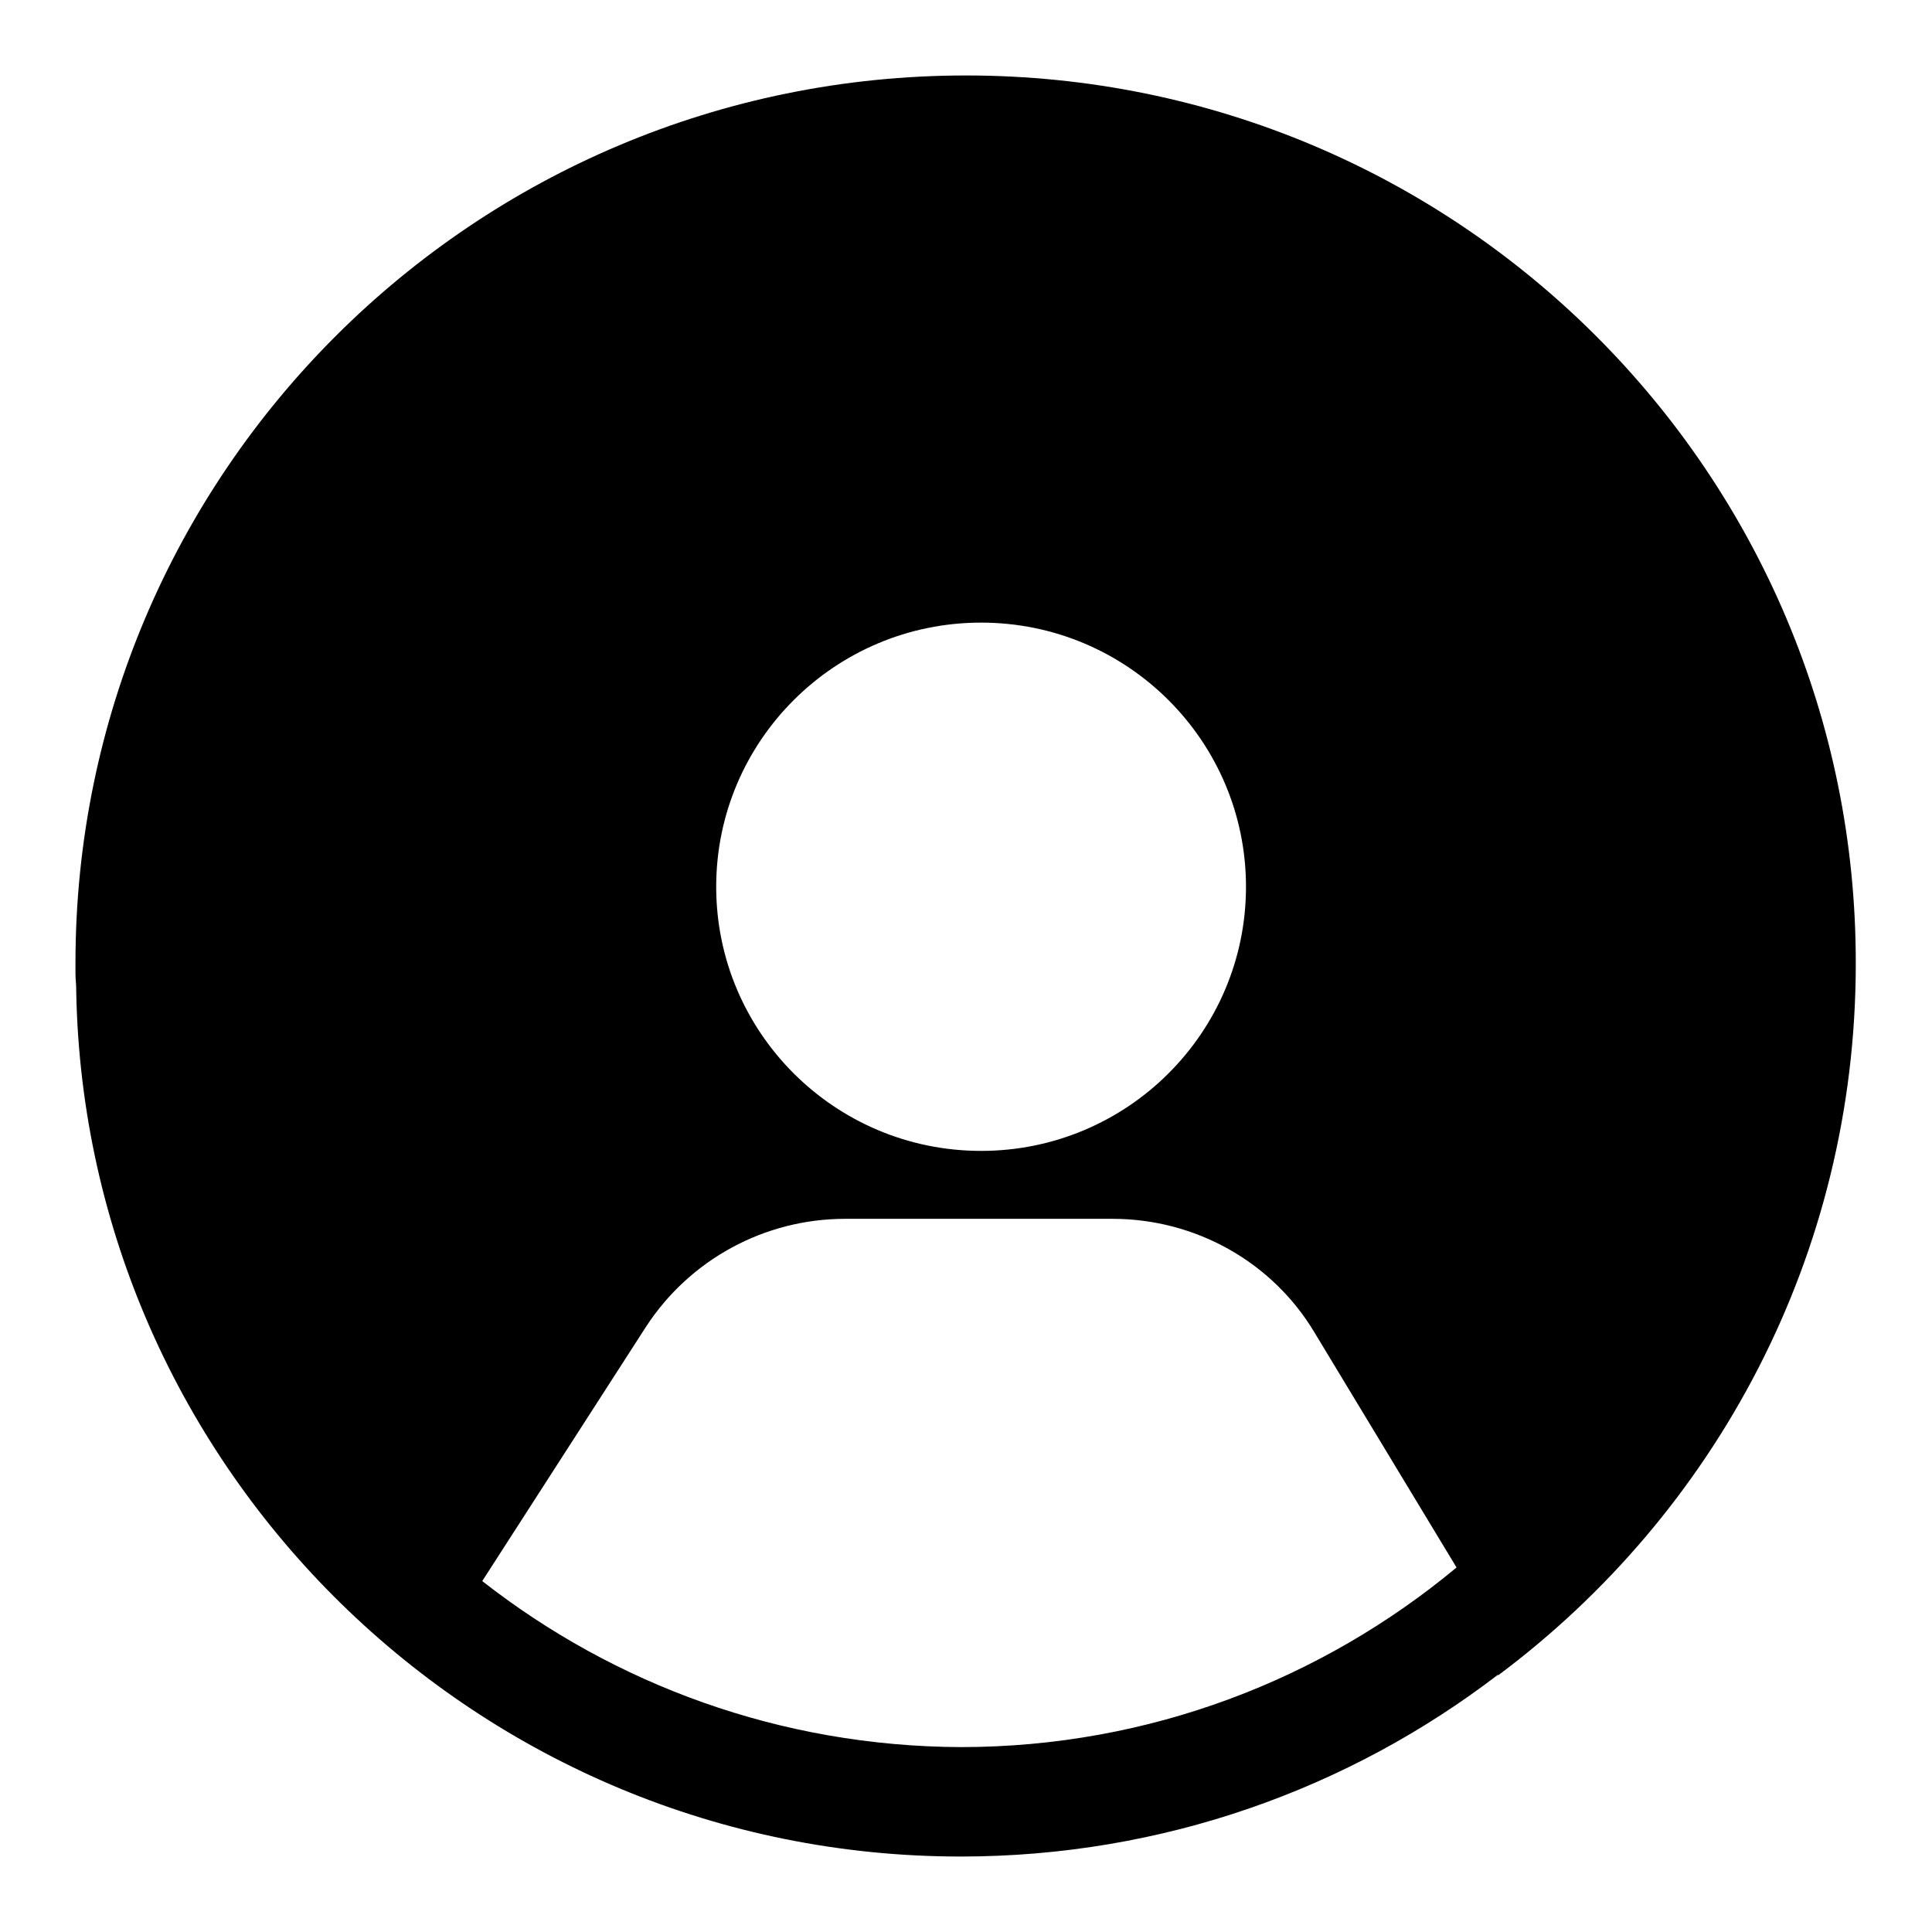 <?xml version="1.0" encoding="utf-8"?>
<!-- Svg Vector Icons : http://www.onlinewebfonts.com/icon -->
<!DOCTYPE svg PUBLIC "-//W3C//DTD SVG 1.1//EN" "http://www.w3.org/Graphics/SVG/1.1/DTD/svg11.dtd">
<svg version="1.1" xmlns="http://www.w3.org/2000/svg" xmlns:xlink="http://www.w3.org/1999/xlink" x="0px" y="0px" viewBox="0 0 256 256" enable-background="new 0 0 256 256" xml:space="preserve">
<g> <path fill="#000000" d="M128,10C62.8,10,10,62.7,10,127.6c0,0.3,0,0.6,0,0.9c0,0.2,0,0.3,0,0.5c0,0.7,0.1,1.4,0.1,2.1v0.3 C11.3,194.8,63.4,246,127.3,246c26.8,0,51.5-9,71.2-24.1v0.1c28.8-21.5,47.4-55.7,47.4-94.3C246,62.7,193.2,10,128,10z M130,82.5 c19.4,0,35.1,15.7,35.1,35s-15.7,35-35.1,35c-19.4,0-35.1-15.7-35.1-35C94.9,98.2,110.6,82.5,130,82.5z M63.9,209.5l21.7-33.7 c5.8-8.9,15.7-14.3,26.4-14.3h35.4c11,0,21.2,5.7,26.8,15.1l18.8,31.1c-17.8,14.8-40.7,23.8-65.7,23.8 C103.4,231.4,81.4,223.2,63.9,209.5z"/></g>
</svg>